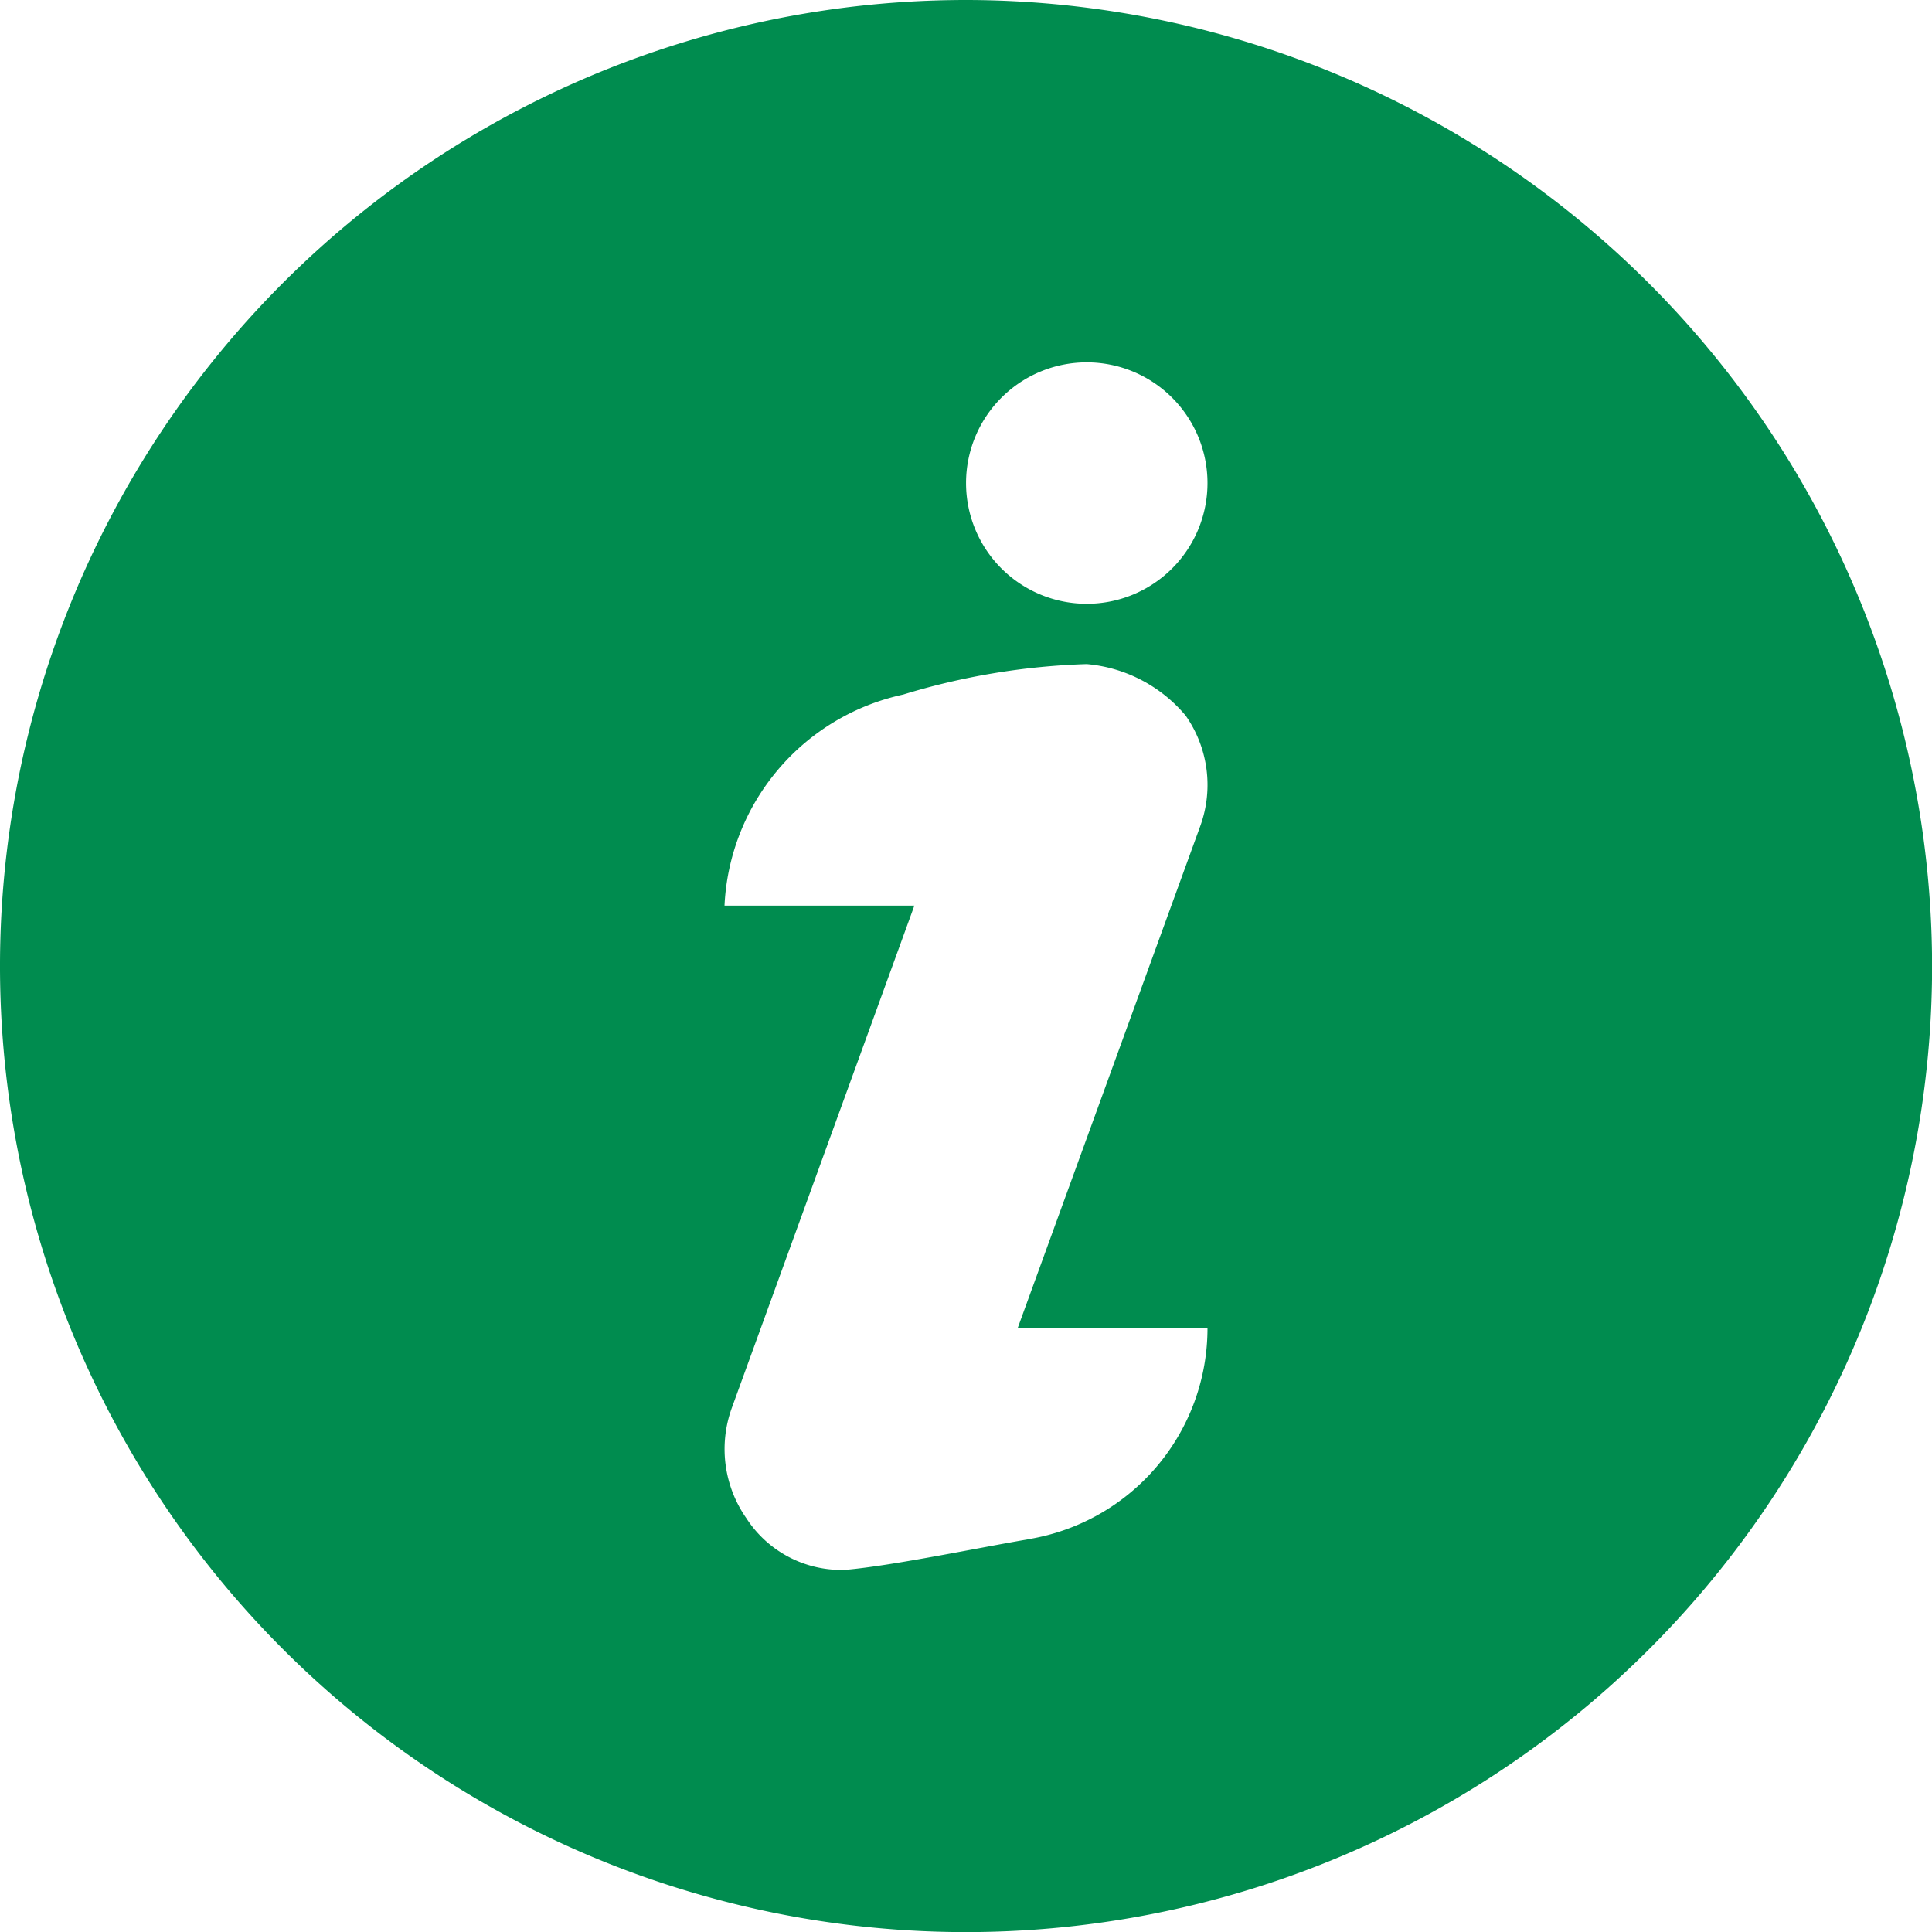 <svg xmlns="http://www.w3.org/2000/svg" width="19.733" height="19.733" viewBox="0 0 19.733 19.733">
  <path id="icon-tooltip" d="M9.867,0a9.867,9.867,0,1,0,9.867,9.867A9.878,9.878,0,0,0,9.867,0Zm.642,15.721c-.469.078-1.4.273-1.875.313a1.154,1.154,0,0,1-1.01-.526,1.233,1.233,0,0,1-.149-1.129L9.339,9.25H7.4A2.318,2.318,0,0,1,9.225,7.094,7.14,7.14,0,0,1,11.1,6.783a1.487,1.487,0,0,1,1.01.526,1.233,1.233,0,0,1,.149,1.129l-1.865,5.128h1.939a2.183,2.183,0,0,1-1.824,2.154ZM11.1,6.167a1.233,1.233,0,1,1,1.233-1.233A1.233,1.233,0,0,1,11.1,6.167Z" fill="#008c4f"/>
</svg>
